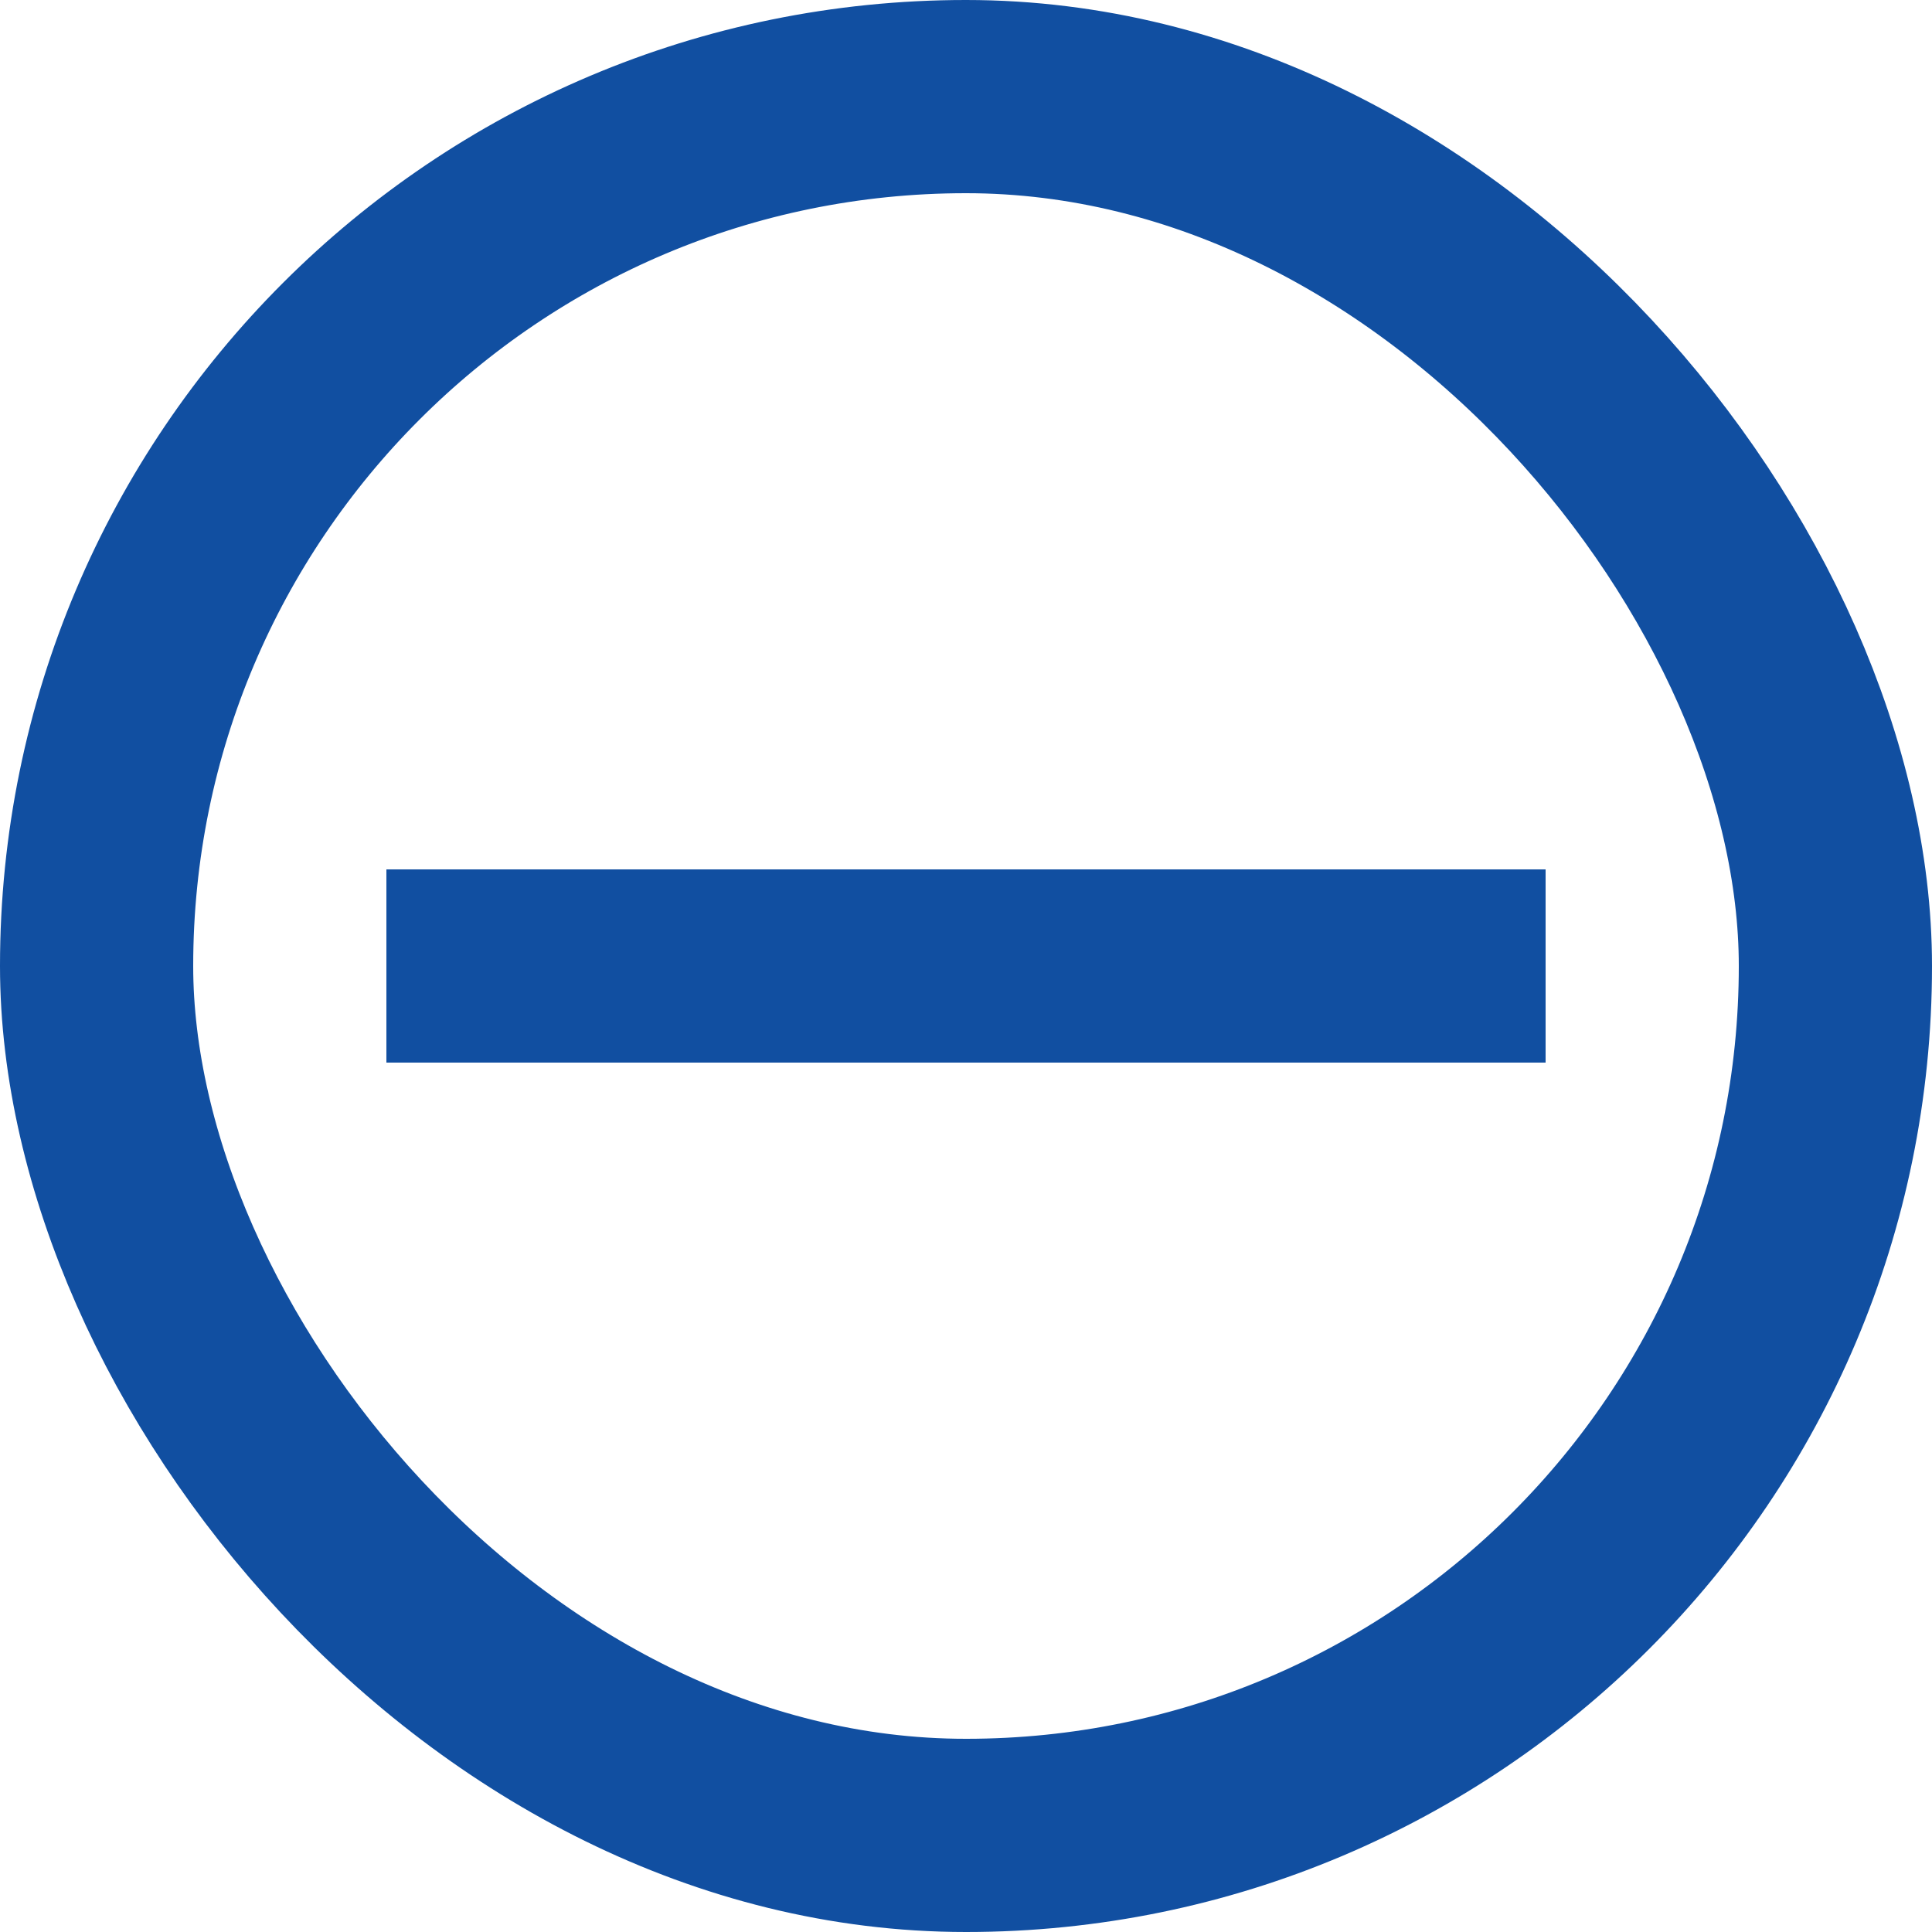 <?xml version="1.0" encoding="UTF-8"?> <svg xmlns="http://www.w3.org/2000/svg" width="30" height="30" viewBox="0 0 30 30" fill="none"><rect x="1.5" y="1.5" width="27" height="27" rx="13.5" stroke="#114FA1" stroke-width="3"></rect><path d="M6 15H24" stroke="#114FA1" stroke-width="3"></path></svg> 